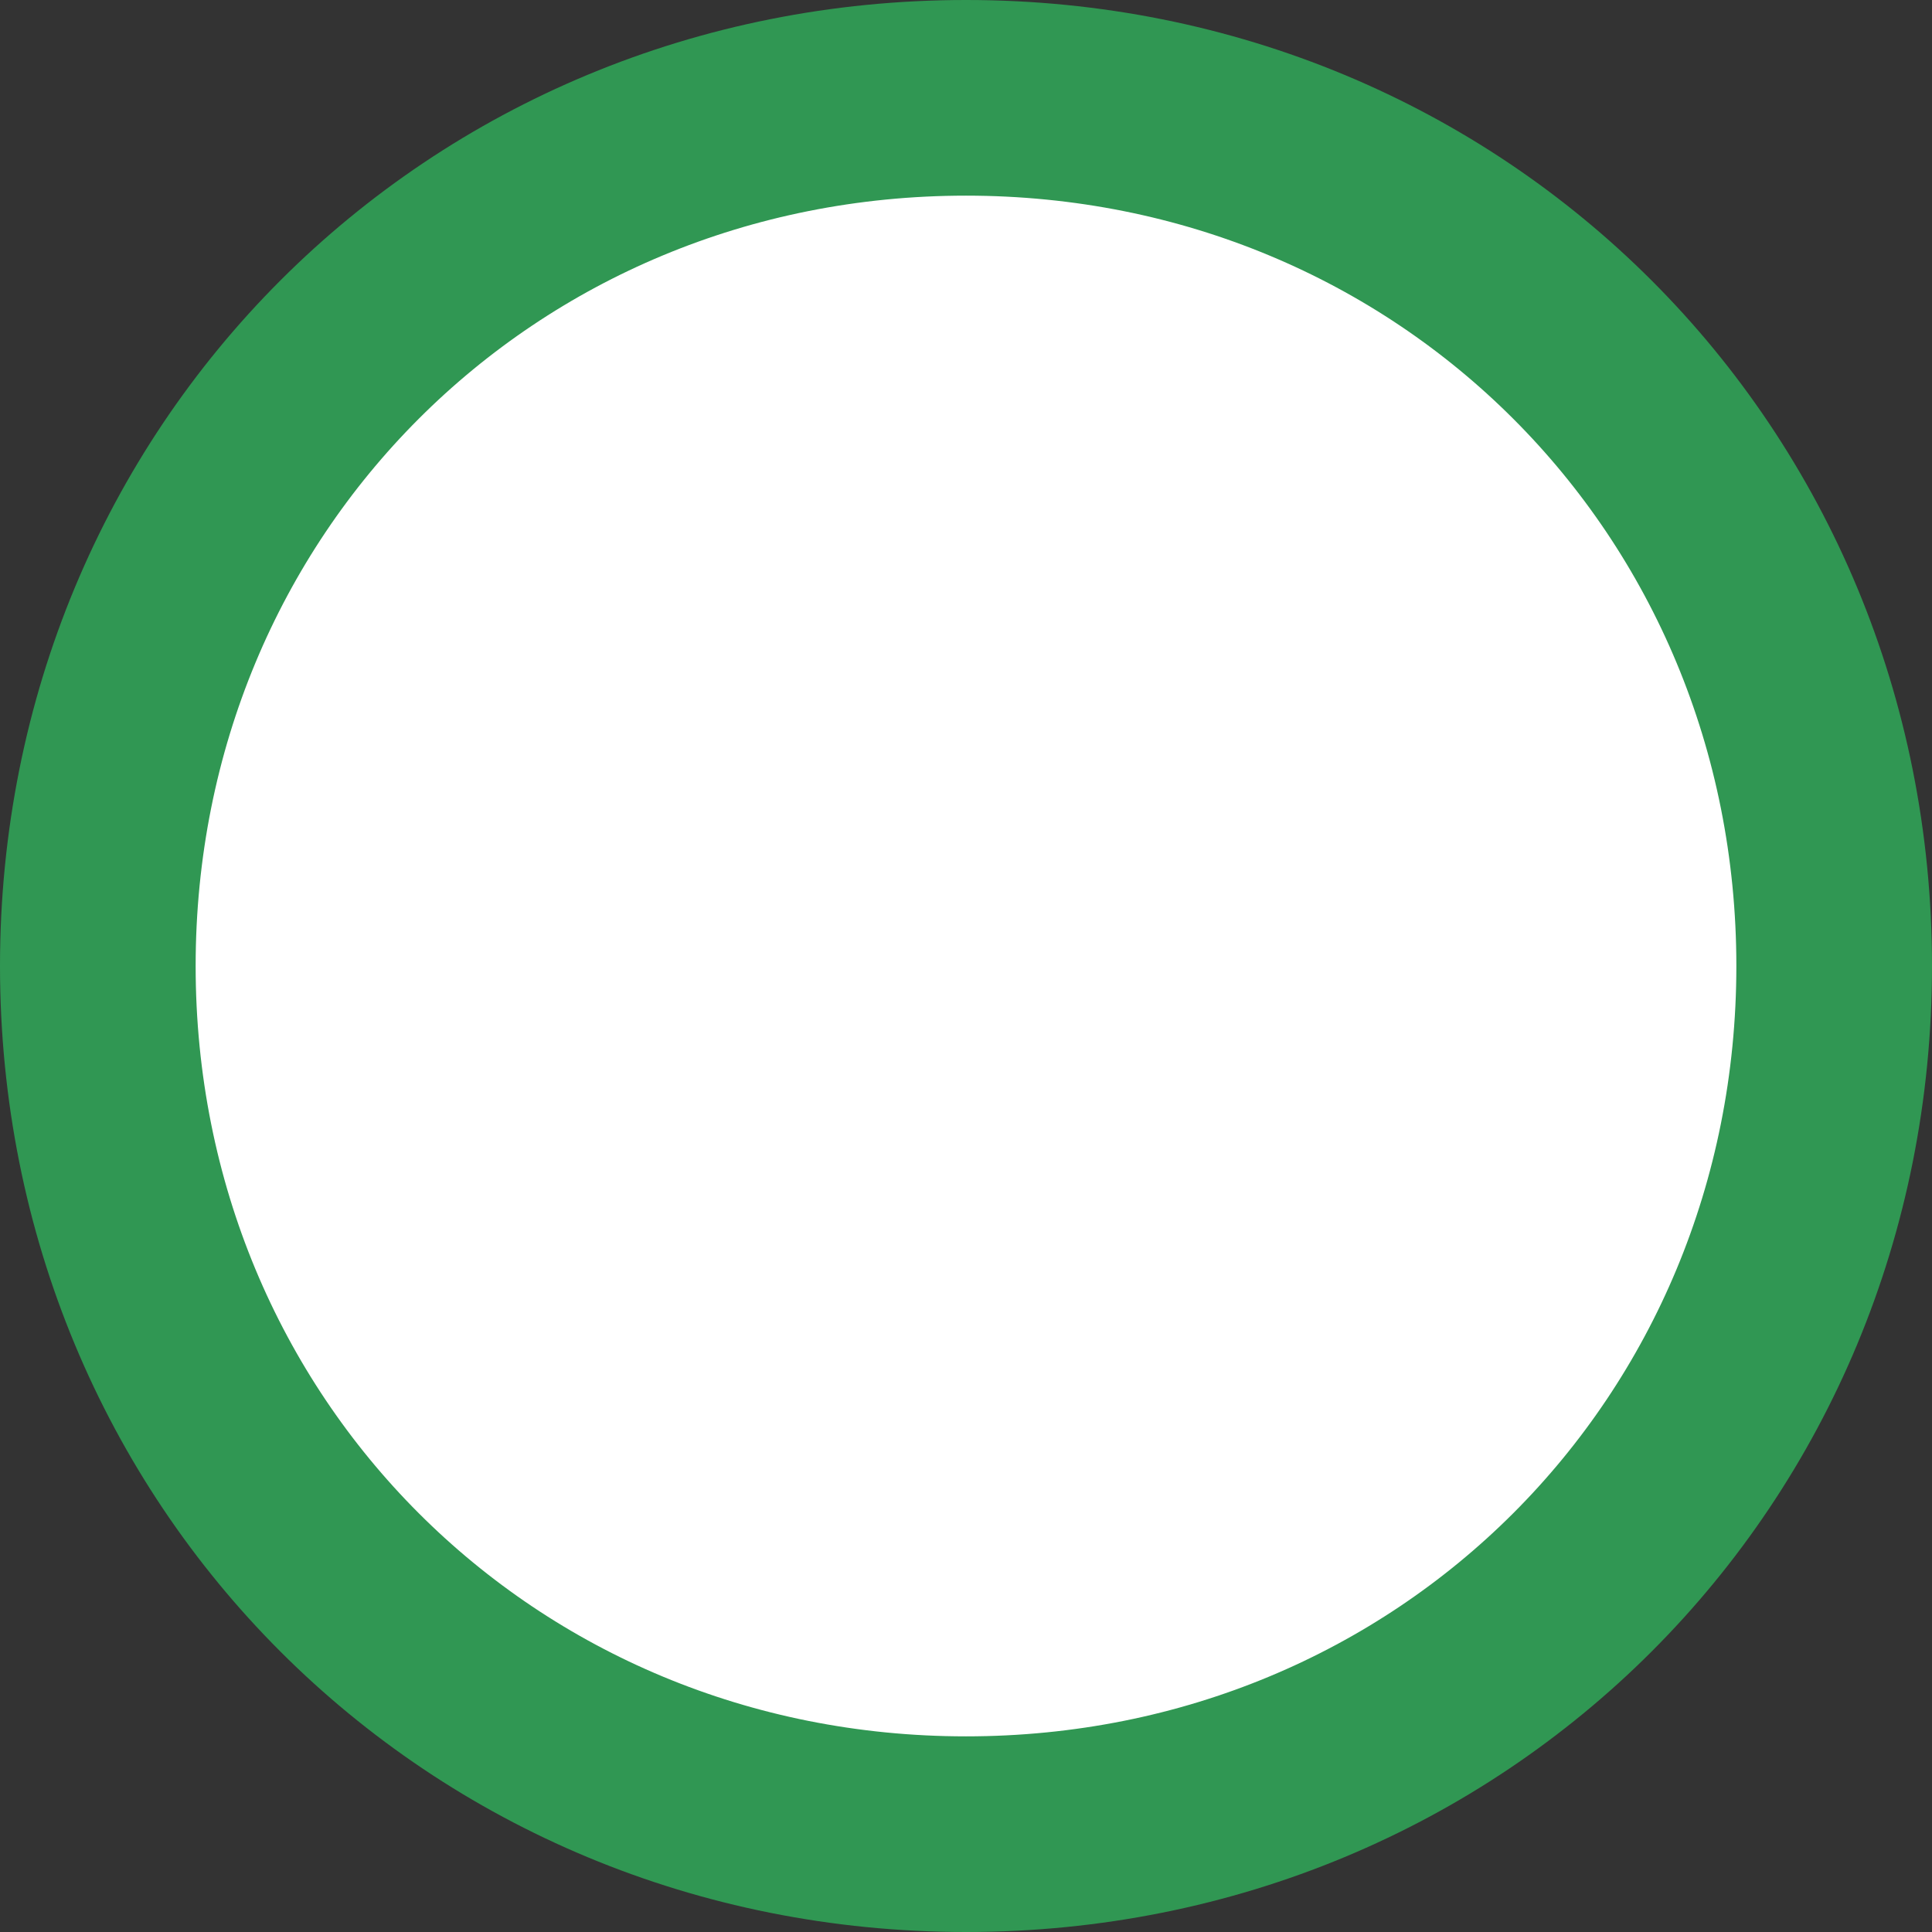 ﻿<?xml version="1.0" encoding="utf-8"?>
<svg version="1.1" xmlns:xlink="http://www.w3.org/1999/xlink" width="79px" height="79px" xmlns="http://www.w3.org/2000/svg">
  <rect width="100%" height="100%" fill="#333333" stroke="none"/>
  <g transform="matrix(1 0 0 1 -690 -678 )">
    <path d="M 729.5 685  C 747.7 685  762 699.3  762 717.5  C 762 735.7  747.7 750  729.5 750  C 711.3 750  697 735.7  697 717.5  C 697 699.3  711.3 685  729.5 685  Z " fill-rule="nonzero" fill="#ffffff" stroke="none" />
    <path d="M 729.5 682  C 749.38 682  765 697.62  765 717.5  C 765 737.38  749.38 753  729.5 753  C 709.62 753  694 737.38  694 717.5  C 694 697.62  709.62 682  729.5 682  Z " stroke-width="8" stroke="#309753" fill="none" />
  </g>
</svg>